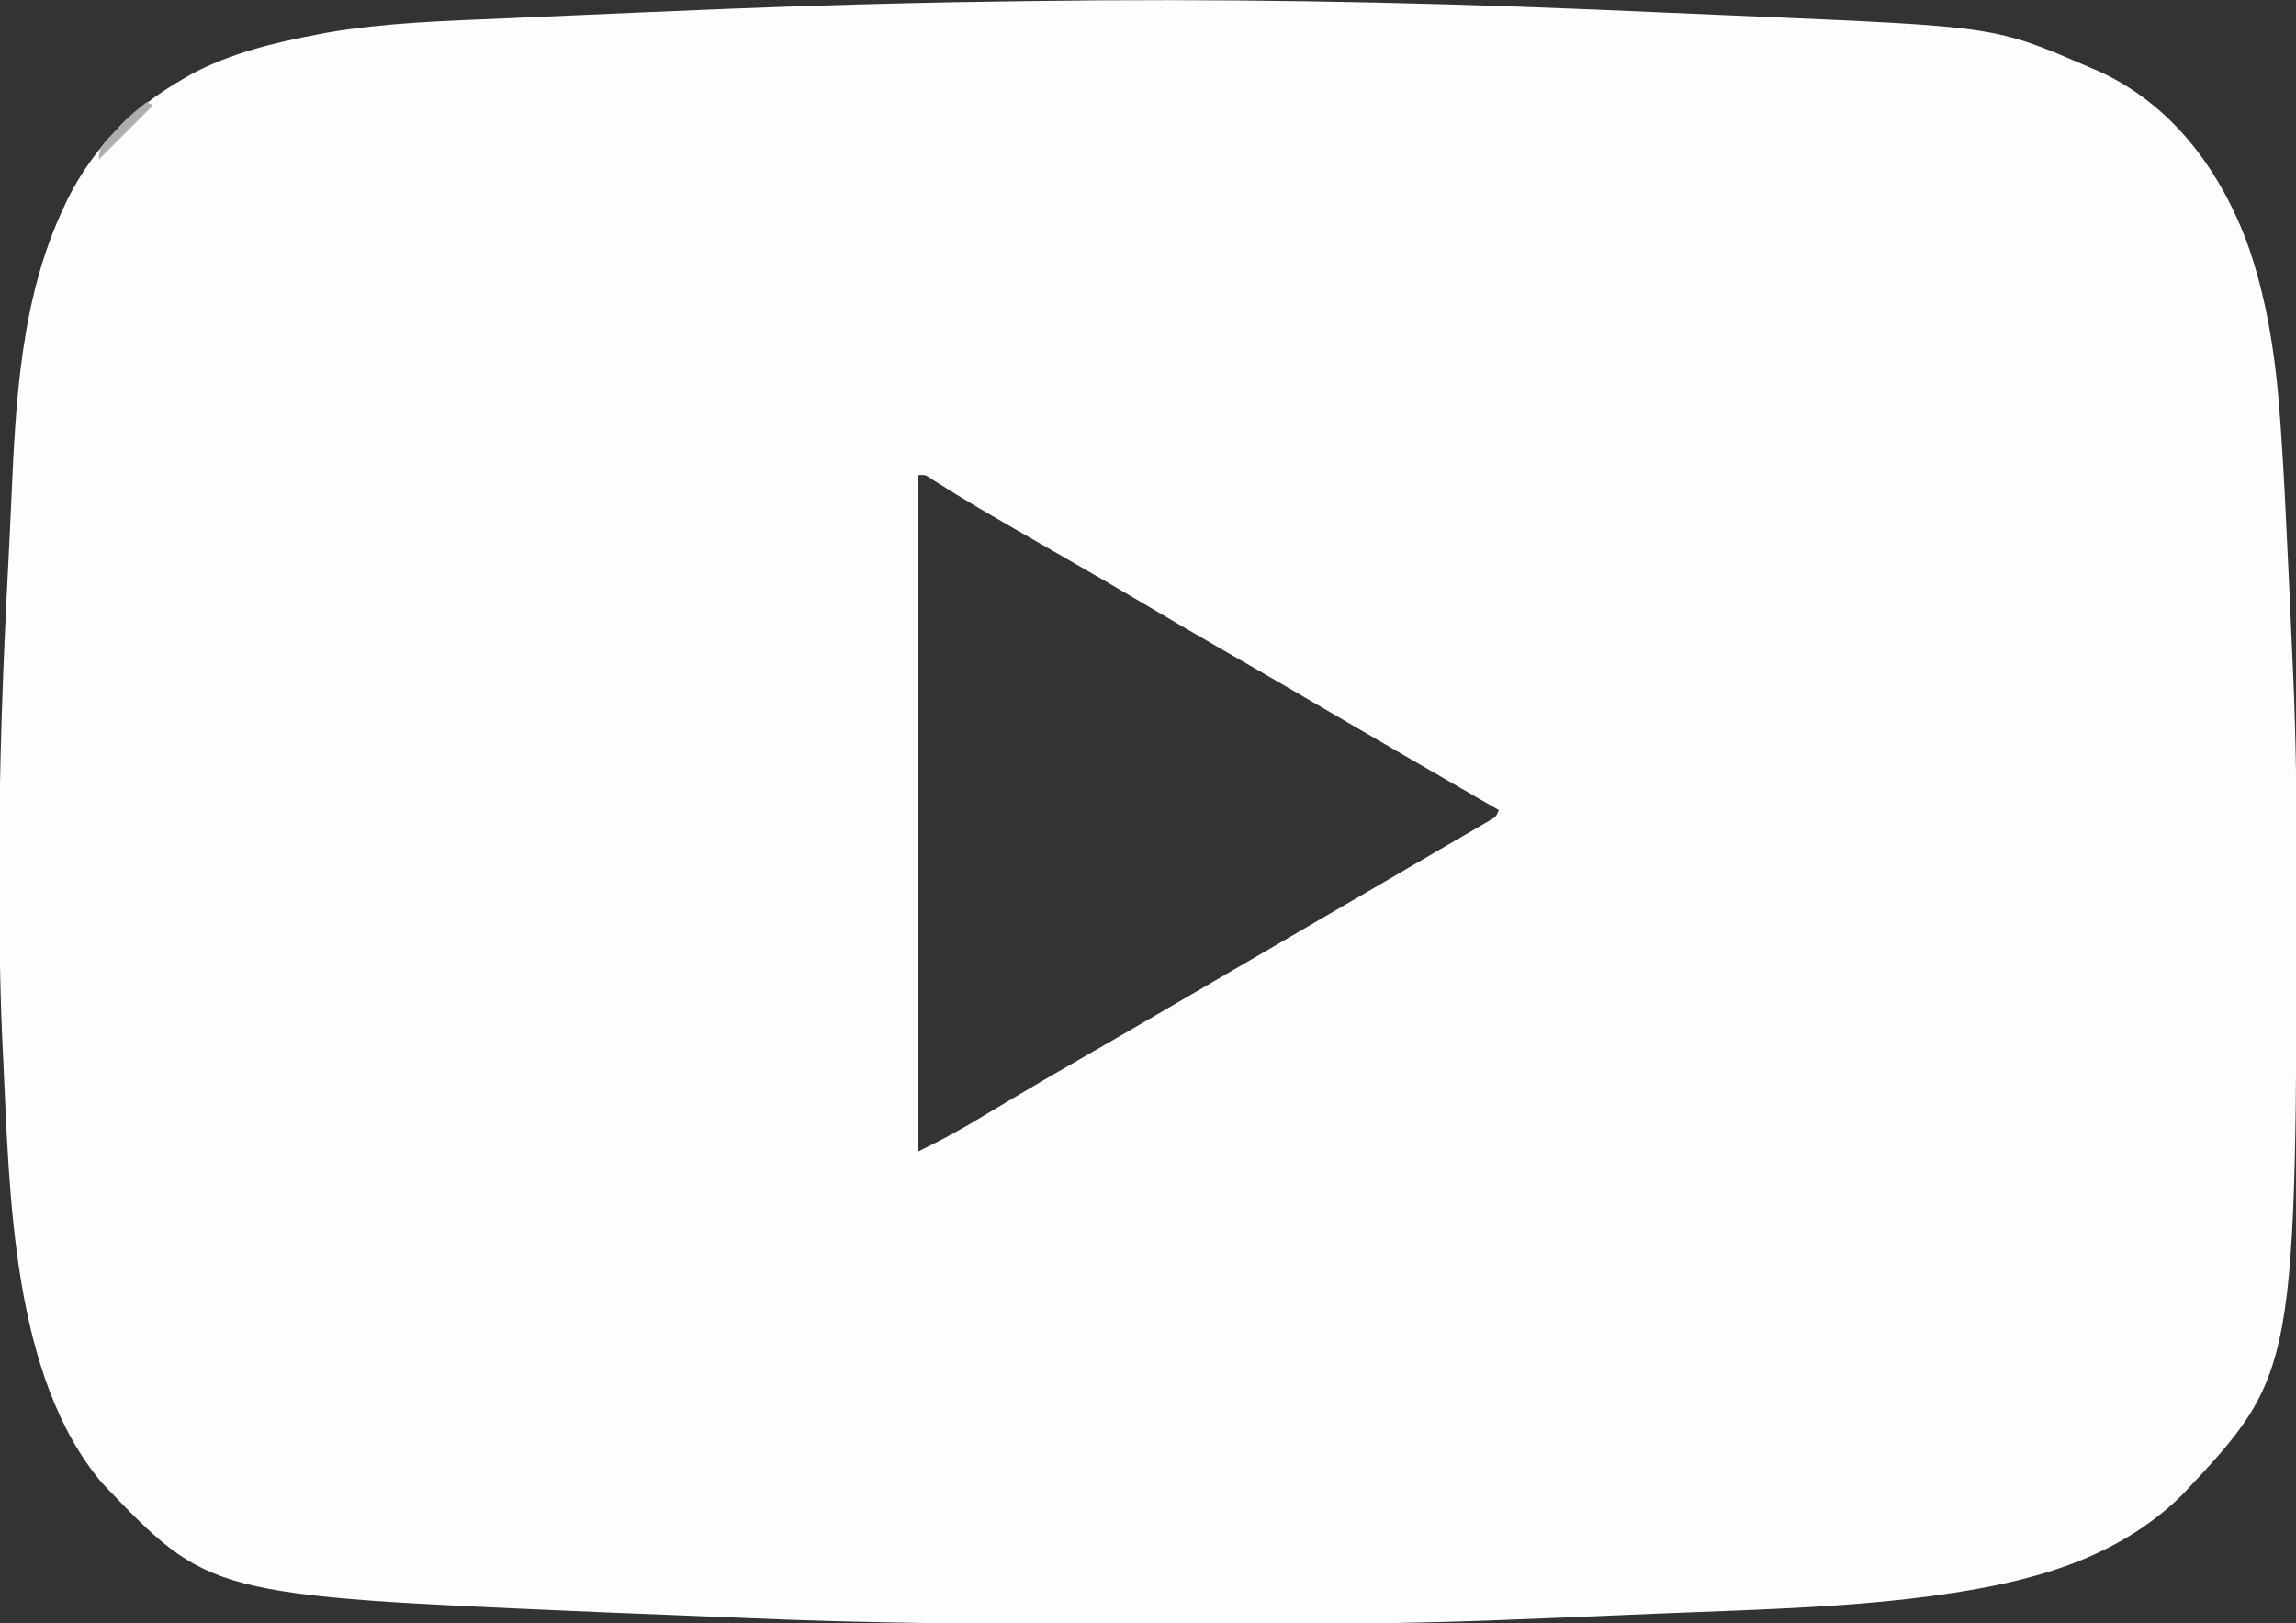 <?xml version="1.0" encoding="UTF-8"?>
<svg version="1.1" xmlns="http://www.w3.org/2000/svg" width="720" height="509">
<rect width="100%" height="100%" fill="#333333" stroke="none"/>
<path d="M0 0 C1.602 0.066 3.205 0.132 4.807 0.198 C18.139 0.745 31.471 1.317 44.801 1.906 C47.641 2.031 50.481 2.153 53.321 2.274 C128.213 5.48 128.213 5.48 157.314 18.096 C158.874 18.753 158.874 18.753 160.466 19.424 C182.962 29.711 197.743 49.379 206.536 71.988 C213.182 90.009 215.997 109.336 217.329 128.416 C217.412 129.569 217.495 130.723 217.58 131.911 C218.52 145.437 219.163 158.978 219.783 172.522 C219.907 175.2 220.034 177.878 220.162 180.556 C220.566 189.068 220.946 197.581 221.314 206.096 C221.365 207.268 221.417 208.441 221.47 209.649 C222.314 229.196 222.516 248.722 222.501 268.283 C222.501 269.046 222.501 269.809 222.5 270.595 C222.432 427.658 222.432 427.658 186.681 465.756 C165.768 486.427 138.01 493.4 109.751 497.283 C108.637 497.438 107.523 497.593 106.376 497.752 C78.662 501.302 50.569 501.88 22.681 503.029 C18.541 503.2 14.4 503.376 10.259 503.552 C6.161 503.726 2.063 503.898 -2.036 504.07 C-3.941 504.15 -5.846 504.23 -7.75 504.31 C-14.395 504.59 -21.04 504.849 -27.686 505.096 C-28.854 505.14 -30.023 505.184 -31.226 505.229 C-51.684 505.986 -72.117 506.259 -92.588 506.263 C-95.019 506.264 -97.451 506.266 -99.882 506.268 C-108.48 506.277 -117.077 506.282 -125.675 506.281 C-132.64 506.28 -139.604 506.287 -146.569 506.301 C-186.391 506.38 -226.115 506.125 -265.906 504.35 C-271.258 504.111 -276.61 503.899 -281.963 503.698 C-290.601 503.373 -299.238 503.026 -307.874 502.658 C-308.6 502.627 -309.325 502.596 -310.073 502.564 C-432.037 497.352 -432.037 497.352 -465.686 462.096 C-494.097 428.5 -494.673 370.944 -496.686 329.096 C-496.727 328.275 -496.768 327.455 -496.811 326.61 C-497.704 308.337 -497.926 290.074 -497.936 271.783 C-497.937 271.039 -497.938 270.295 -497.939 269.528 C-497.973 237.425 -496.746 205.432 -495.062 173.379 C-494.725 166.937 -494.427 160.493 -494.147 154.049 C-492.776 122.937 -491.215 90.719 -477.686 62.096 C-477.238 61.142 -476.789 60.188 -476.327 59.205 C-468.211 43.247 -456.167 30.985 -440.686 22.096 C-439.809 21.582 -438.931 21.069 -438.026 20.541 C-425.607 13.798 -411.614 10.443 -397.811 7.846 C-397.025 7.695 -396.238 7.544 -395.427 7.388 C-376.863 4.15 -357.802 3.64 -339.015 2.842 C-336.594 2.735 -334.173 2.628 -331.753 2.521 C-326.707 2.299 -321.661 2.08 -316.616 1.863 C-310.255 1.591 -303.895 1.311 -297.535 1.03 C-259.733 -0.642 -221.963 -1.938 -184.127 -2.437 C-181.094 -2.477 -178.061 -2.521 -175.028 -2.565 C-116.68 -3.405 -58.302 -2.408 0 0 Z M-209.686 146.096 C-209.686 216.056 -209.686 286.016 -209.686 358.096 C-201.558 354.056 -201.558 354.056 -193.718 349.635 C-192.666 349.006 -191.613 348.377 -190.529 347.73 C-189.426 347.067 -188.323 346.404 -187.186 345.721 C-184.786 344.286 -182.383 342.854 -179.979 341.424 C-179.372 341.062 -178.764 340.7 -178.138 340.327 C-171.958 336.651 -165.733 333.054 -159.499 329.471 C-148.191 322.968 -136.916 316.411 -125.654 309.829 C-120.667 306.915 -115.676 304.006 -110.686 301.096 C-108.686 299.929 -106.686 298.762 -104.686 297.596 C-92.686 290.596 -92.686 290.596 -89.686 288.845 C-87.688 287.68 -85.689 286.514 -83.691 285.348 C-78.667 282.417 -73.642 279.487 -68.616 276.56 C-63.639 273.662 -58.665 270.758 -53.693 267.851 C-51.634 266.649 -49.573 265.449 -47.512 264.25 C-44.422 262.454 -41.335 260.65 -38.249 258.846 C-37.301 258.296 -36.352 257.747 -35.375 257.181 C-34.077 256.42 -34.077 256.42 -32.753 255.642 C-31.989 255.197 -31.225 254.752 -30.439 254.294 C-28.537 253.202 -28.537 253.202 -27.686 251.096 C-28.348 250.714 -29.01 250.333 -29.692 249.941 C-46.711 240.14 -63.691 230.276 -80.645 220.366 C-83.617 218.629 -86.589 216.894 -89.561 215.158 C-90.545 214.584 -91.529 214.009 -92.542 213.418 C-99.95 209.097 -107.378 204.811 -114.811 200.533 C-123.7 195.416 -132.55 190.238 -141.37 185.003 C-148.339 180.873 -155.35 176.819 -162.374 172.783 C-192.859 155.258 -192.859 155.258 -205.404 147.391 C-207.539 145.931 -207.539 145.931 -209.686 146.096 Z " fill="#FDFDFD" transform="translate(497.686,2.904)"/>
<path d="M0 0 C0.66 0.33 1.32 0.66 2 1 C-3.61 6.61 -9.22 12.22 -15 18 C-15 13.782 -13.148 12.613 -10.312 9.562 C-9.442 8.615 -8.572 7.668 -7.676 6.691 C-5.238 4.239 -2.747 2.094 0 0 Z " fill="#AEAEAF" transform="translate(46,32)"/>
</svg>
